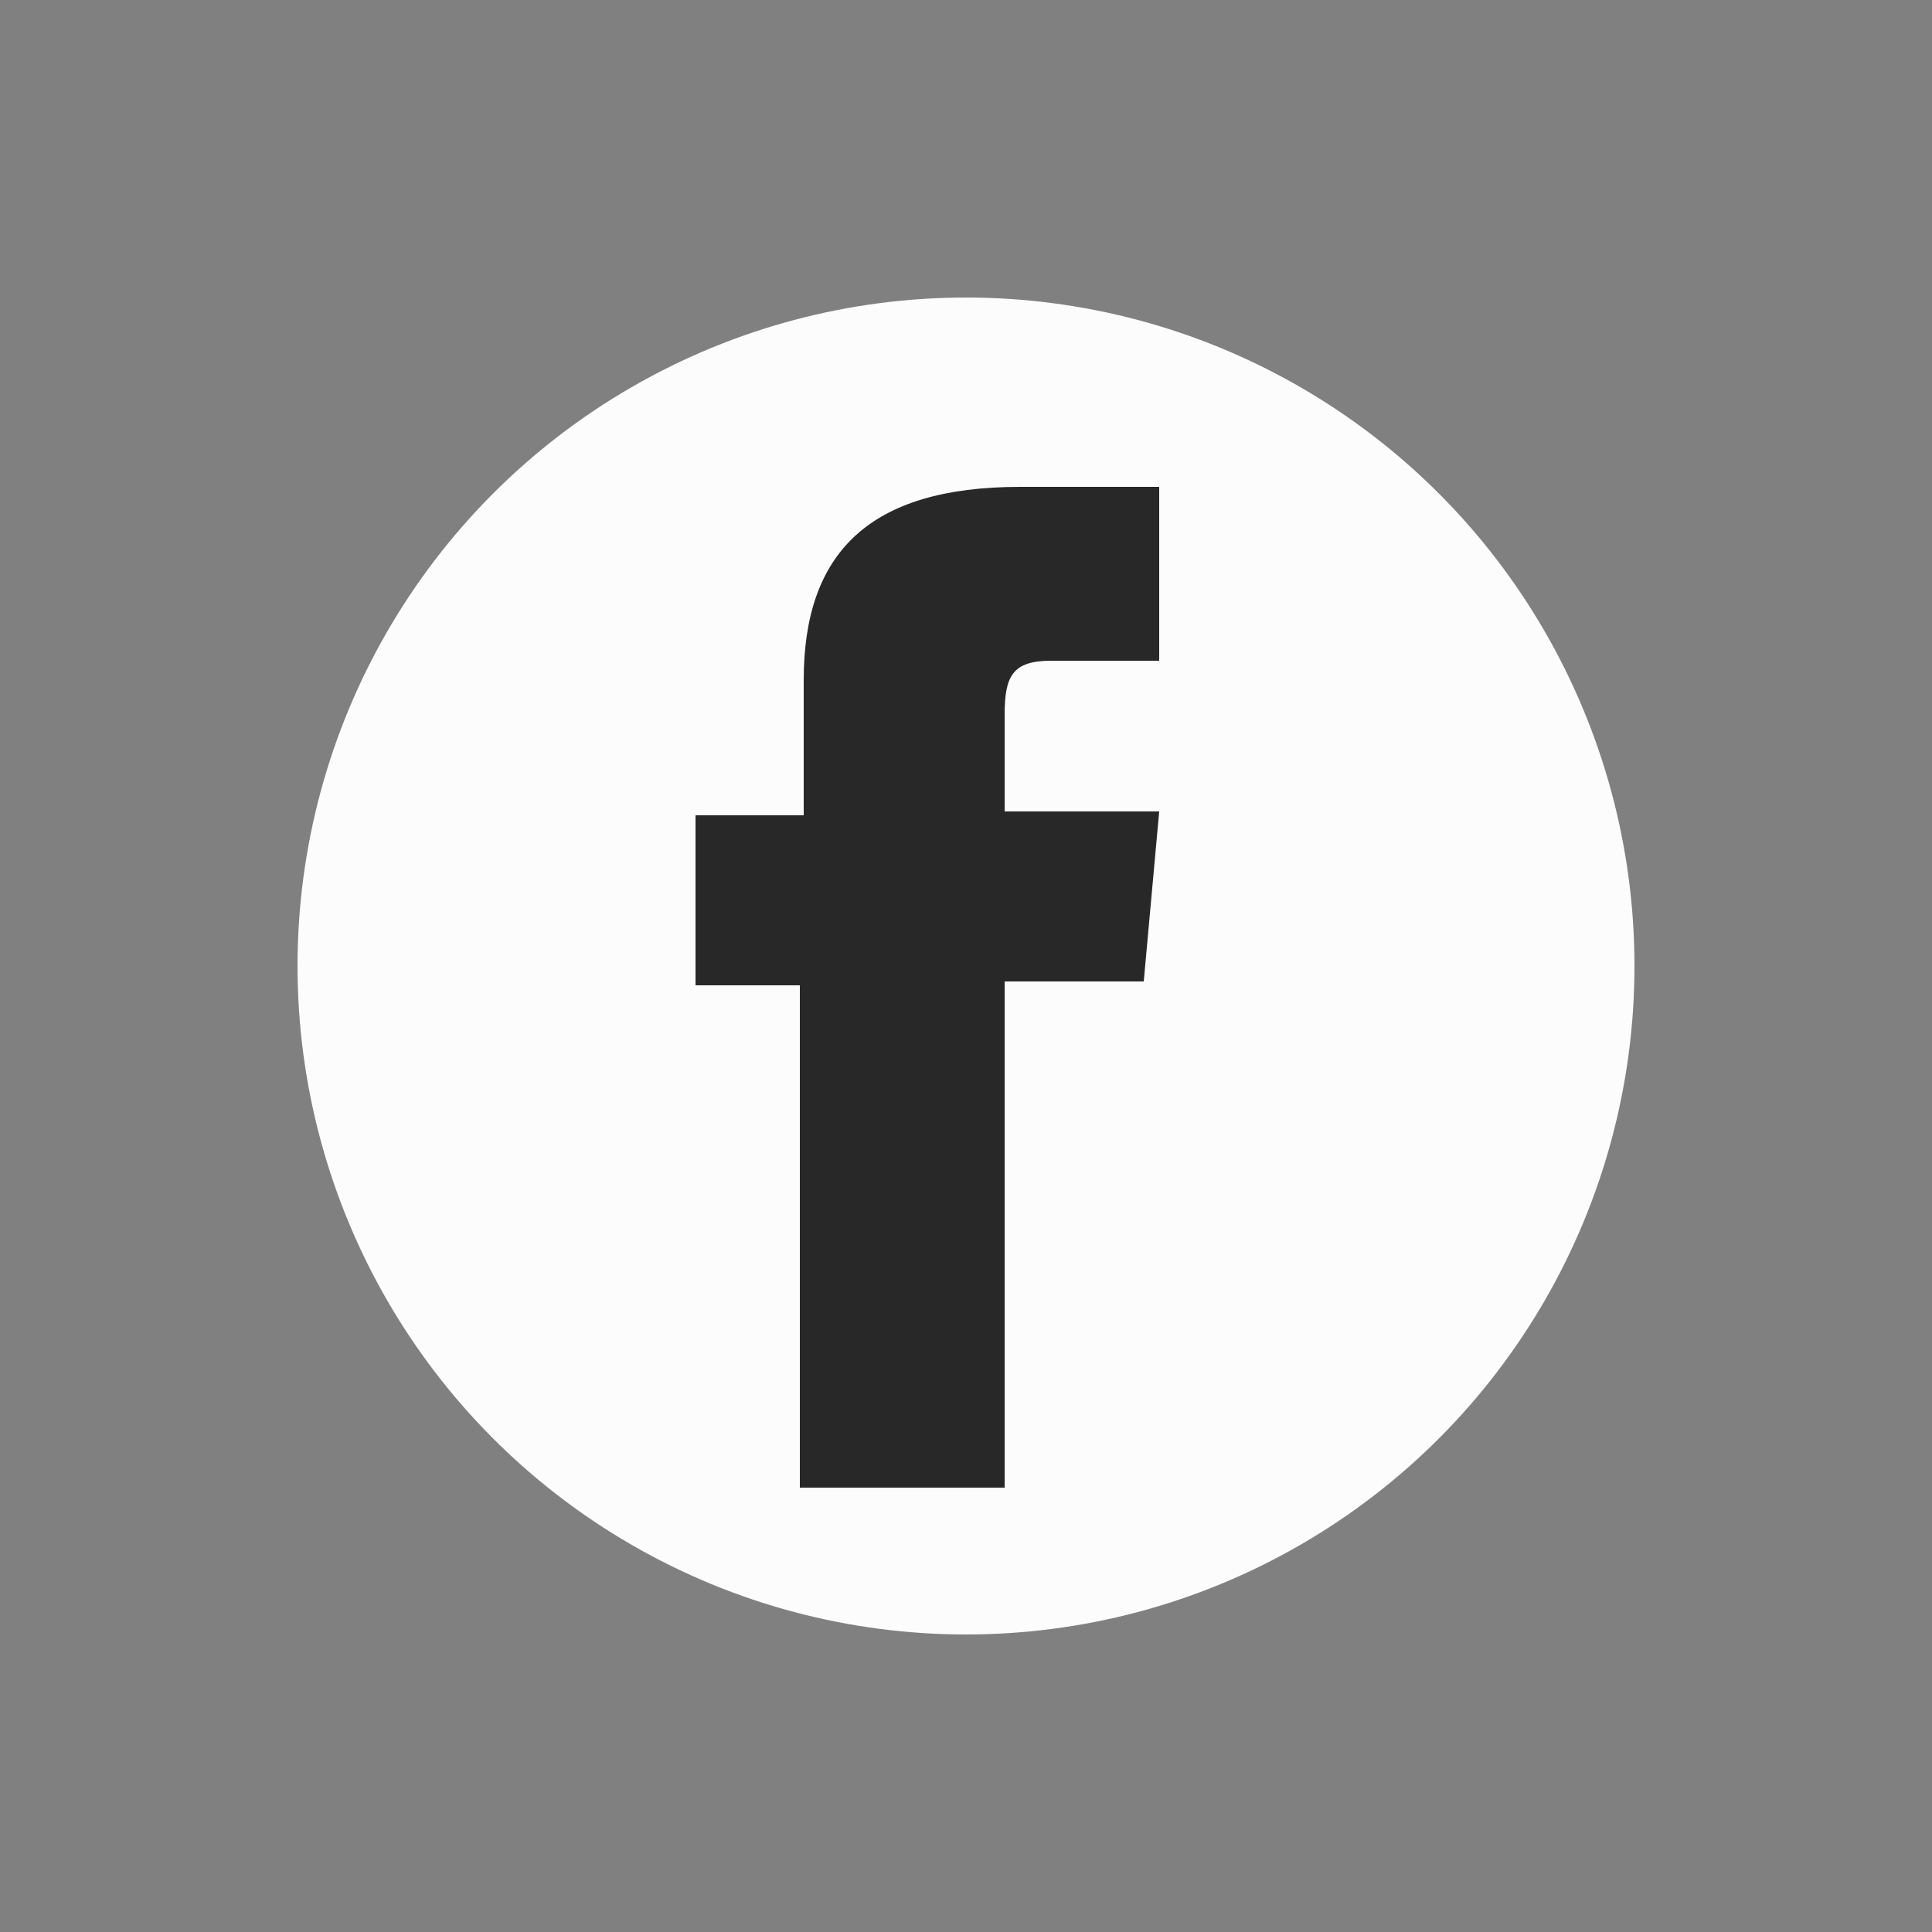 <?xml version="1.0" encoding="utf-8"?>
<!-- Generator: Adobe Illustrator 27.2.0, SVG Export Plug-In . SVG Version: 6.00 Build 0)  -->
<svg version="1.1" id="Ebene_1" xmlns="http://www.w3.org/2000/svg" xmlns:xlink="http://www.w3.org/1999/xlink" x="0px" y="0px"
	 viewBox="0 0 50 50" style="enable-background:new 0 0 50 50;" xml:space="preserve">
<rect x="0" y="0" width="50" height="50" fill="#808080" stroke="none"/>
<style type="text/css">
	.st0{fill:#FCFCFC;}
	.st1{fill:#292829;}
</style>
<circle class="st0" cx="25" cy="25" r="17.3"/>
<path id="XMLID_2081_" class="st1" d="M20.8,38.5H26V25.4h3.6L30,21h-4c0,0,0-1.6,0-2.5c0-1,0.2-1.4,1.2-1.4c0.8,0,2.8,0,2.8,0v-4.5
	c0,0-3,0-3.6,0c-3.9,0-5.6,1.7-5.6,5c0,2.9,0,3.5,0,3.5H18v4.4h2.7V38.5z"/>
</svg>
